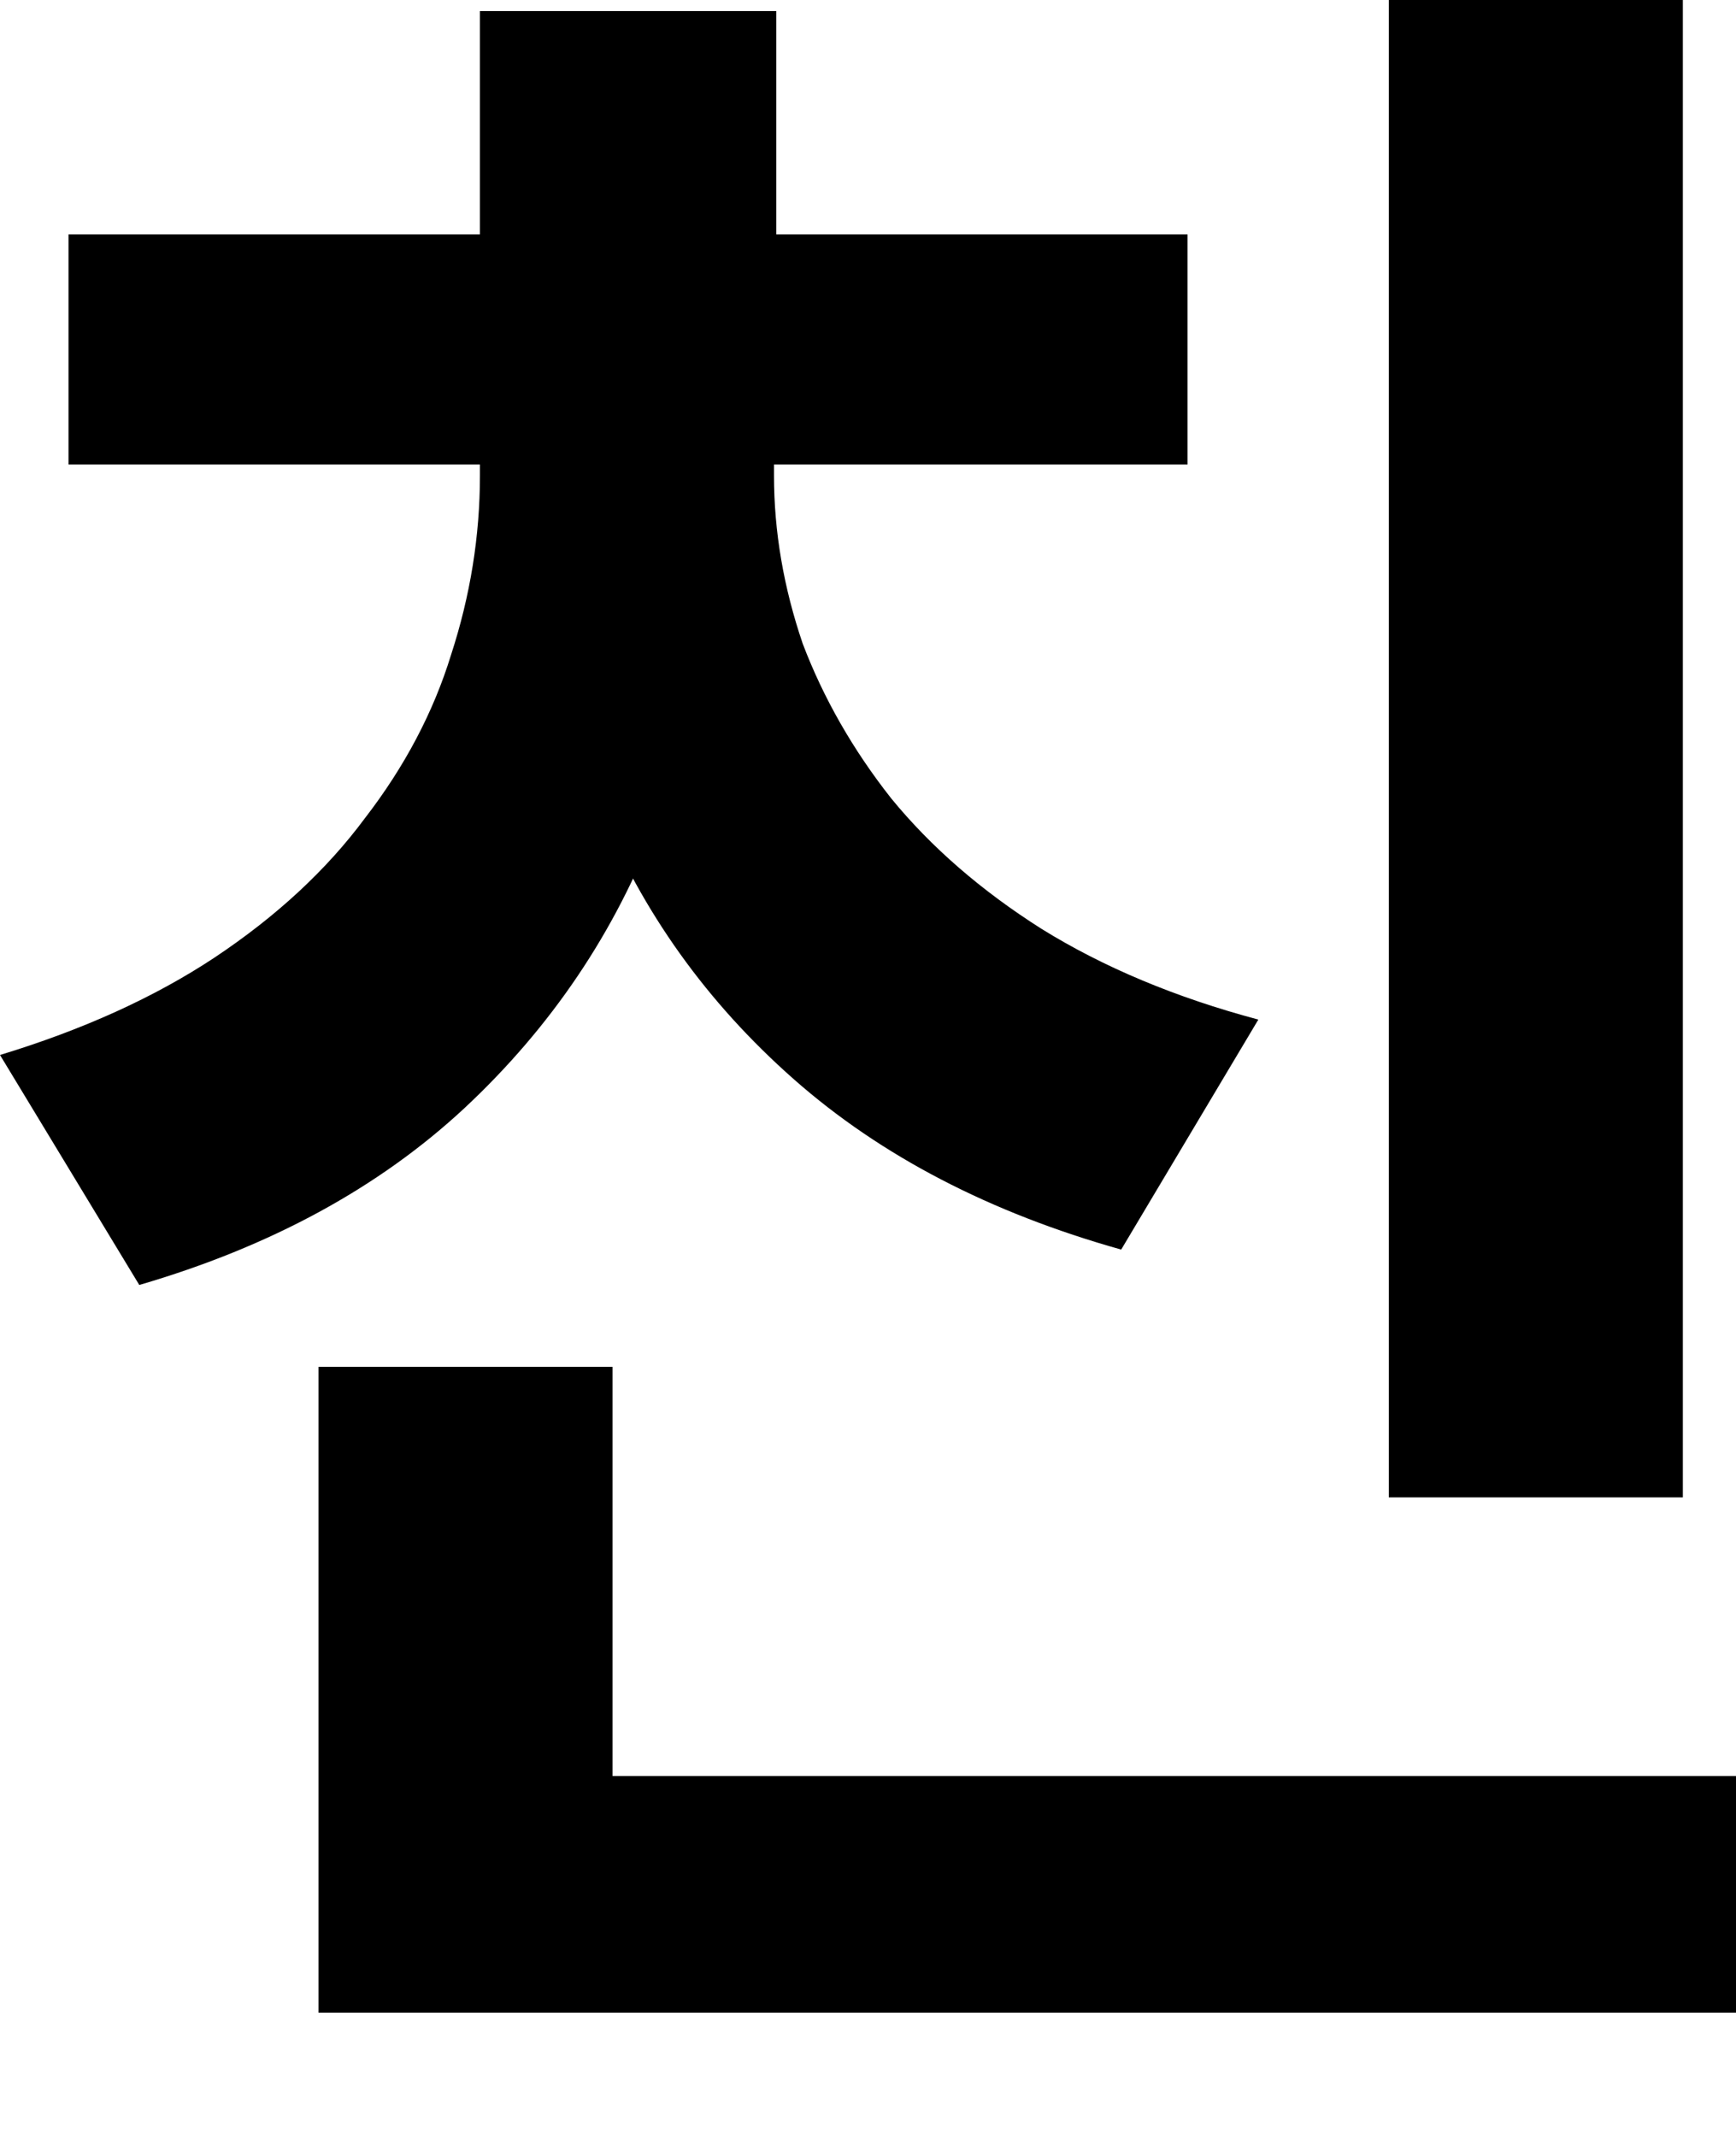 <?xml version="1.0" encoding="utf-8"?>
<svg xmlns="http://www.w3.org/2000/svg" fill="none" height="100%" overflow="visible" preserveAspectRatio="none" style="display: block;" viewBox="0 0 13 16" width="100%">
<path d="M10.4 0H12.602V11.211H10.4V0ZM2.385 13.298H13V15.07H2.385V13.298ZM2.385 10.234H4.587V14.324H2.385V10.234ZM3.594 3.014H5.399V3.56C5.399 4.477 5.238 5.343 4.918 6.16C4.609 6.977 4.129 7.689 3.478 8.297C2.837 8.893 2.026 9.334 1.043 9.621L0 7.899C0.618 7.711 1.154 7.469 1.606 7.17C2.07 6.861 2.445 6.514 2.732 6.127C3.03 5.741 3.246 5.332 3.378 4.902C3.522 4.46 3.594 4.013 3.594 3.56V3.014ZM4.008 3.014H5.796V3.56C5.796 3.98 5.868 4.399 6.011 4.819C6.166 5.227 6.387 5.614 6.674 5.978C6.972 6.342 7.347 6.668 7.8 6.955C8.263 7.242 8.804 7.469 9.423 7.634L8.396 9.356C7.413 9.08 6.596 8.655 5.945 8.081C5.294 7.507 4.808 6.828 4.488 6.044C4.168 5.261 4.008 4.433 4.008 3.56V3.014ZM0.513 1.755H8.893V3.478H0.513V1.755ZM3.594 0.083H5.813V2.467H3.594V0.083Z" fill="black" id="Vector"/>
</svg>
